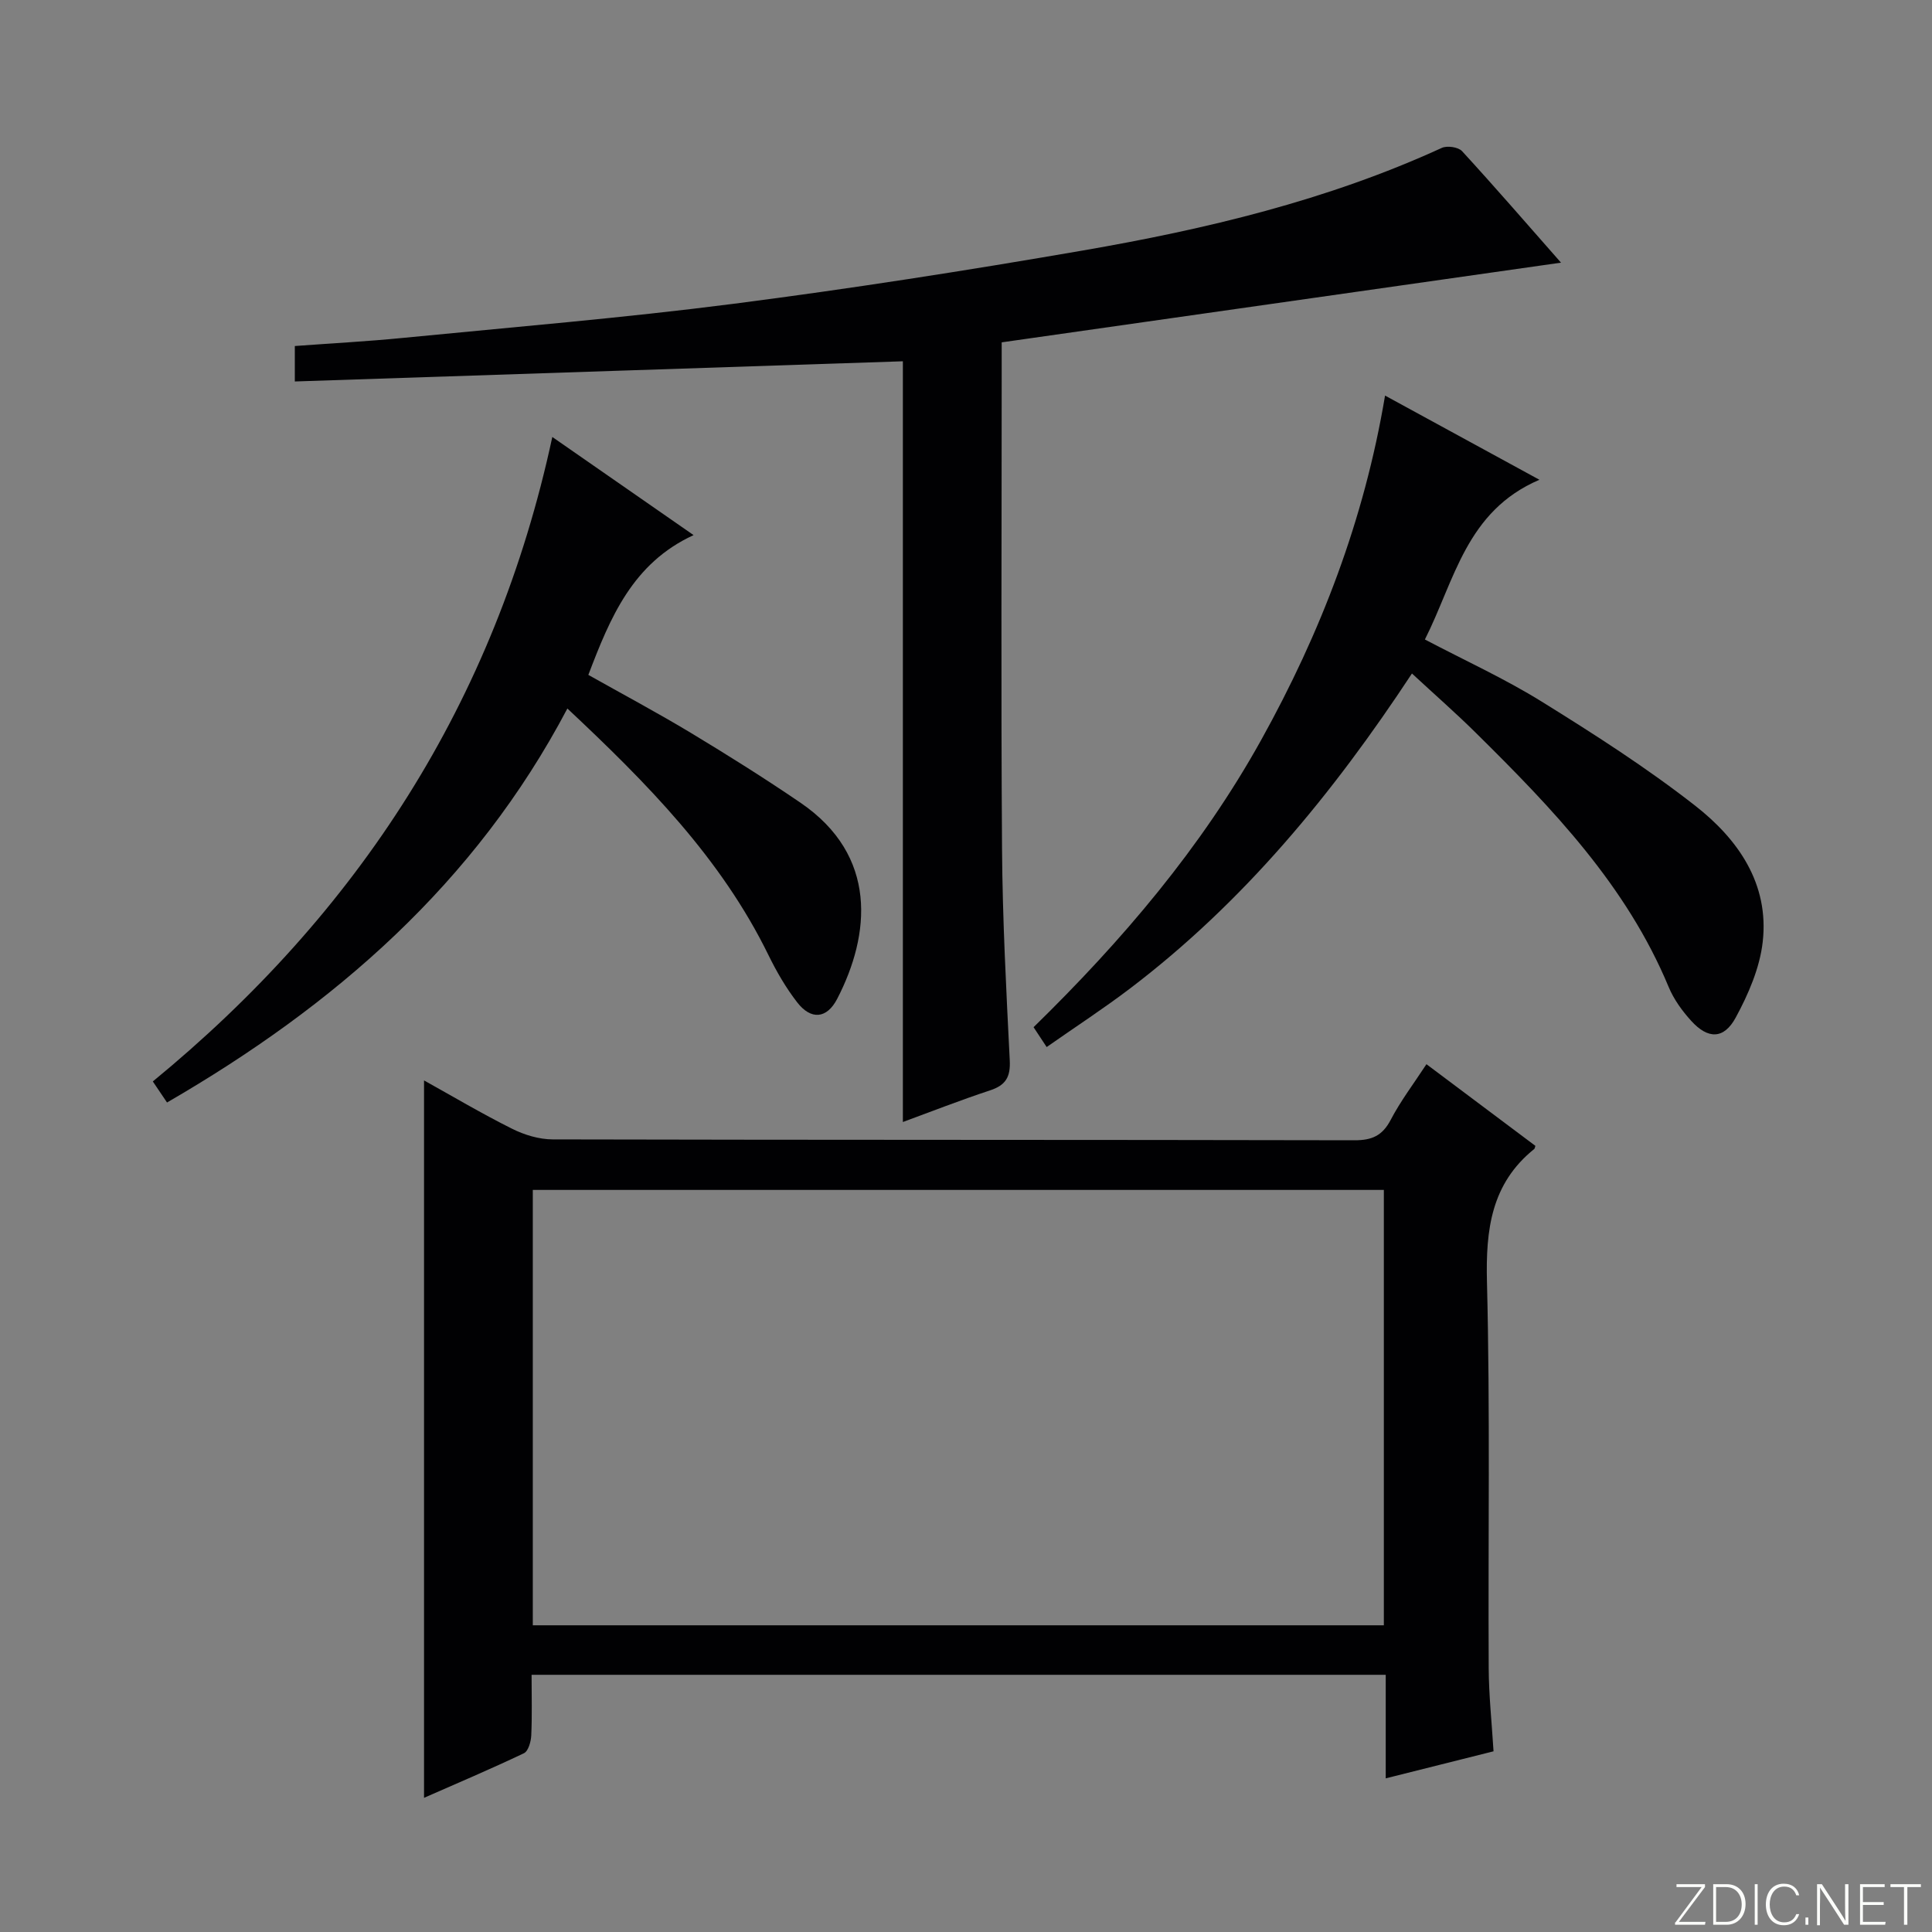 <svg enable-background="new 0 0 400 400" viewBox="0 0 400 400" xmlns="http://www.w3.org/2000/svg"><rect x="0" y="0" width="400" height="400" fill="#808080" stroke="none"/><g fill="#fbfcfa"><path d="m346.9 398 5.4-7.3h-5.2v-.6h5.9v.6l-5.4 7.2h5.5l-.1.6h-6.2v-.5z"/><path d="m354.7 390.1h2.8c2.3 0 3.9 1.6 3.9 4.1s-1.6 4.3-3.9 4.3h-2.8zm.6 7.8h2c2.2 0 3.3-1.6 3.3-3.6 0-1.8-1-3.6-3.3-3.6h-2z"/><path d="m363.9 390.1v8.4h-.6v-8.4z"/><path d="m372.5 396.3c-.4 1.3-1.4 2.3-3.2 2.3-2.4 0-3.7-1.9-3.7-4.3 0-2.3 1.2-4.3 3.7-4.3 1.8 0 2.9 1 3.2 2.4h-.6c-.4-1.1-1.1-1.8-2.5-1.8-2.1 0-3 1.9-3 3.7s.9 3.7 3 3.7c1.4 0 2.1-.7 2.5-1.7z"/><path d="m373.8 398.5v-1.5h.6v1.5z"/><path d="m376.2 398.5v-8.4h1c1.3 2 4.4 6.7 4.9 7.6-.1-1.2-.1-2.4-.1-3.8v-3.8h.7v8.4h-.9c-1.2-1.9-4.4-6.8-5-7.7.1 1.1 0 2.3 0 3.9v3.9h-.6z"/><path d="m390 394.4h-4.3v3.5h4.7l-.1.6h-5.2v-8.4h5.1v.6h-4.5v3.1h4.3v.7z"/><path d="m394.2 390.7h-2.8v-.6h6.3v.6h-2.8v7.8h-.7z"/></g><path d="m110.06 346.75c0 4.58.12 8.58-.07 12.56-.06 1.29-.61 3.25-1.52 3.68-6.85 3.26-13.85 6.23-20.68 9.23 0-49.61 0-98.79 0-148.53 5.92 3.29 11.95 6.87 18.22 10 2.55 1.28 5.59 2.2 8.41 2.21 55.33.13 110.66.06 166 .18 3.61.01 5.78-.93 7.5-4.21 2.06-3.94 4.79-7.53 7.41-11.54 7.74 5.8 15.17 11.38 22.56 16.91-.13.35-.13.56-.24.64-8.92 7.19-10.06 16.69-9.79 27.54.67 26.65.22 53.33.36 79.99.03 5.62.64 11.25 1 17.18-7.37 1.85-14.53 3.64-22.32 5.6 0-7.32 0-14.21 0-21.44-59.13 0-117.7 0-176.84 0zm.25-10.25h176.2c0-30.21 0-60.09 0-90.14-58.87 0-117.41 0-176.2 0z" fill="#010103"/><path d="m61.04 78.98c0-3.22 0-5 0-7.34 7.57-.56 14.99-.95 22.37-1.68 22.8-2.24 45.65-4.13 68.36-7.05 24.18-3.11 48.3-6.88 72.32-11.03 25.53-4.41 50.69-10.39 74.42-21.26 1.11-.51 3.42-.17 4.19.67 6.85 7.46 13.48 15.13 20.49 23.09-38.7 5.51-76.98 10.97-115.8 16.5v5.87c0 32.98-.16 65.97.07 98.95.1 14.62.87 29.24 1.6 43.85.17 3.41-.82 5.12-4.05 6.19-6.22 2.05-12.33 4.45-18.08 6.56 0-52.74 0-105.11 0-157.5-41.44 1.38-83.38 2.77-125.89 4.18z" fill="#010103"/><path d="m292.33 139.44c-16.42 24.94-34.86 47.34-58.32 65.18-5.53 4.2-11.37 8-17.31 12.16-1.12-1.7-1.91-2.9-2.71-4.11 18.36-17.94 34.71-37.13 47.11-59.44 12.32-22.18 21.35-45.59 25.66-71.33 10.59 5.77 20.56 11.21 31.96 17.43-15.18 6.5-17.51 20.78-23.71 33.07 8.19 4.31 16.5 8.09 24.2 12.87 10.85 6.73 21.67 13.66 31.72 21.51 8.88 6.93 15.4 16.16 14.02 28.24-.61 5.38-2.96 10.81-5.58 15.64-2.46 4.55-5.76 4.52-9.23.69-1.87-2.06-3.6-4.45-4.66-7-8.72-20.99-24.05-36.94-39.83-52.53-4.12-4.09-8.51-7.92-13.32-12.38z" fill="#010103"/><path d="m34.58 228.26c-.97-1.44-1.77-2.63-2.94-4.36 42.46-34.86 70.89-78.48 82.71-133.43 9.98 6.93 19.17 13.32 29.25 20.32-12.62 5.8-17.26 17.05-21.79 28.94 7.14 4.02 14.28 7.82 21.2 11.99 7.68 4.63 15.29 9.41 22.7 14.46 16.12 10.99 14.5 27.33 7.62 40.62-2.15 4.15-5.42 4.41-8.27.74-2.32-2.99-4.27-6.35-5.94-9.76-9.84-20.14-25.22-35.68-41.65-51.09-19.11 36.26-48.28 61.53-82.89 81.57z" fill="#010103"/></svg>